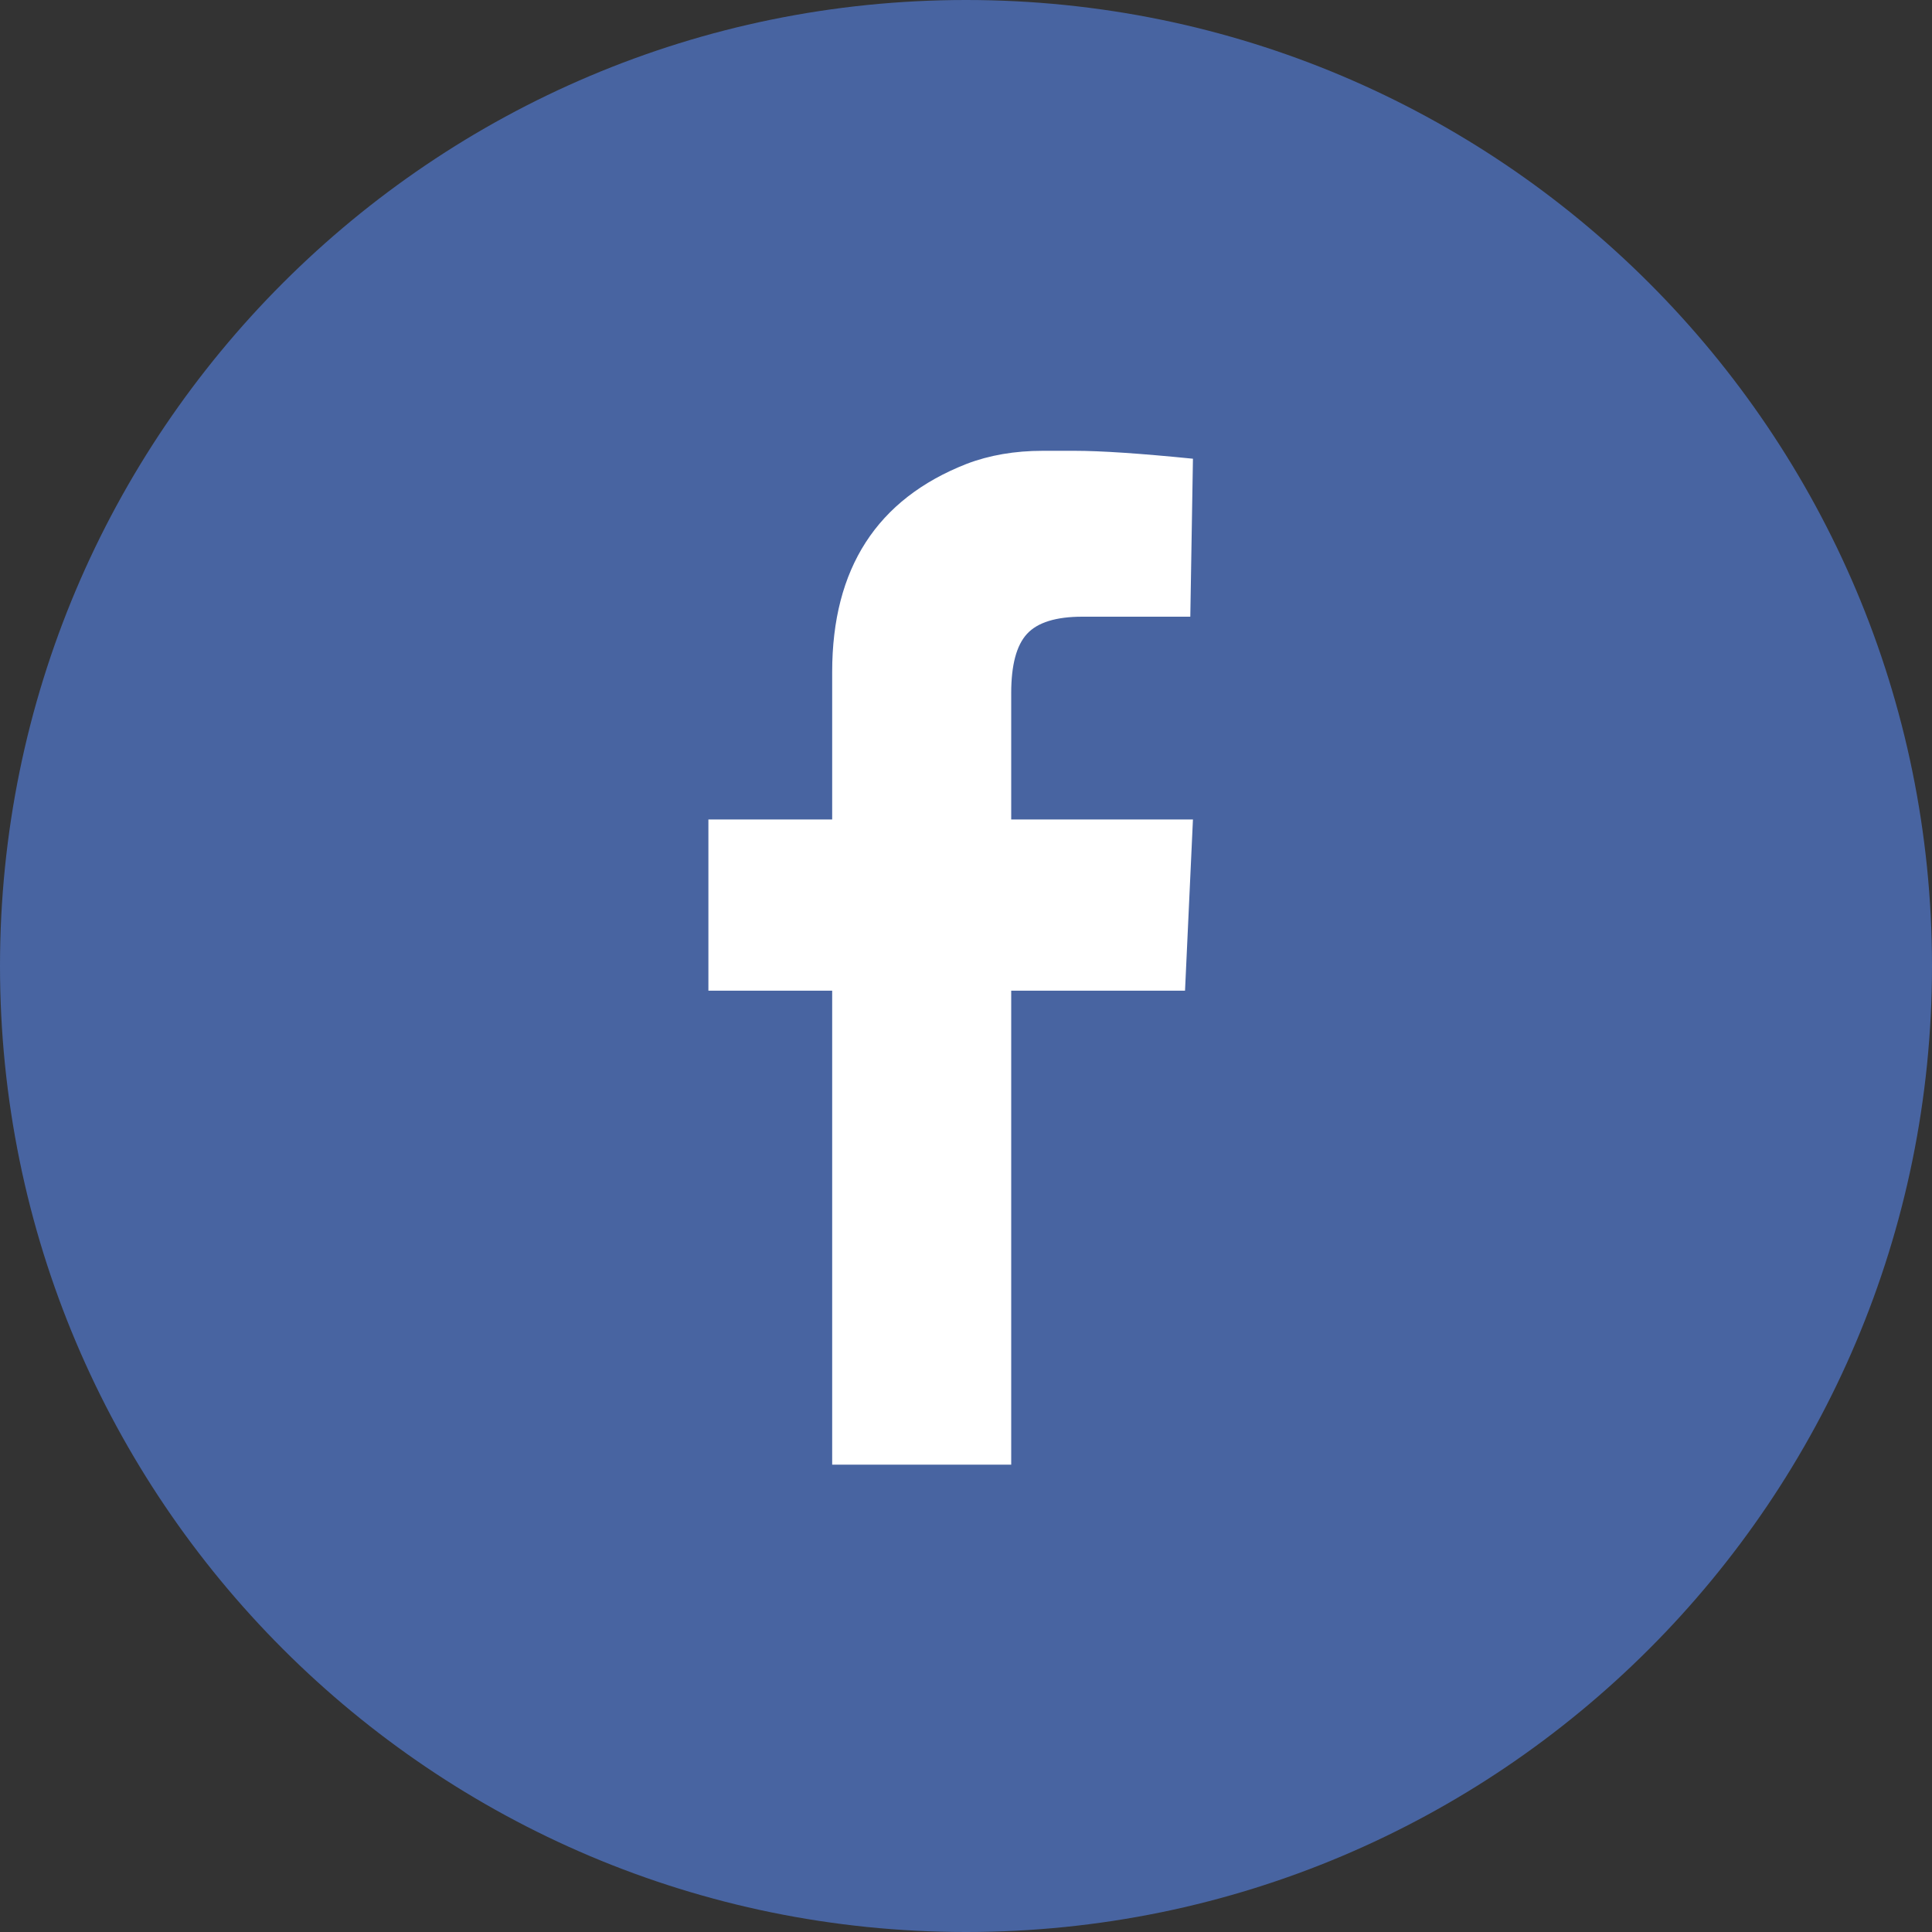 <?xml version="1.0" encoding="UTF-8" standalone="no"?>
<svg width="30px" height="30px" viewBox="0 0 30 30" version="1.1" xmlns="http://www.w3.org/2000/svg" xmlns:xlink="http://www.w3.org/1999/xlink">
    <rect x="0" y="0" width="30" height="30" fill="#333333" stroke="none"/>
    <!-- Generator: Sketch 3.8.3 (29802) - http://www.bohemiancoding.com/sketch -->
    <title>facebook</title>
    <desc>Created with Sketch.</desc>
    <defs></defs>
    <g id="Page-1" stroke="none" stroke-width="1" fill="none" fill-rule="evenodd">
        <g id="Home" transform="translate(-1304, -1632)">
            <g id="Group-2" transform="translate(0, 1587)">
                <g id="facebook" transform="translate(1304, 45)">
                    <path d="M15,30 C23.284,30 30,23.284 30,15 C30,6.716 23.284,0 15,0 C6.716,0 0,6.716 0,15 C0,23.284 6.716,30 15,30 Z" id="Oval-1" fill="#4864A1"></path>
                    <path d="M11,15.383 L12.922,15.383 L12.922,22.743 L15.702,22.743 L15.702,15.383 L18.401,15.383 L18.524,12.725 L15.702,12.725 L15.702,10.762 C15.702,10.326 15.784,10.019 15.948,9.842 C16.111,9.665 16.398,9.576 16.806,9.576 L18.483,9.576 L18.524,7.123 C17.706,7.041 17.093,7 16.684,7 L16.193,7 C15.757,7 15.362,7.068 15.007,7.204 C13.617,7.75 12.922,8.826 12.922,10.435 L12.922,12.725 L11,12.725 L11,15.383 L11,15.383 Z" id="Path" fill="#FFFFFF"></path>
                </g>
            </g>
        </g>
    </g>
</svg>